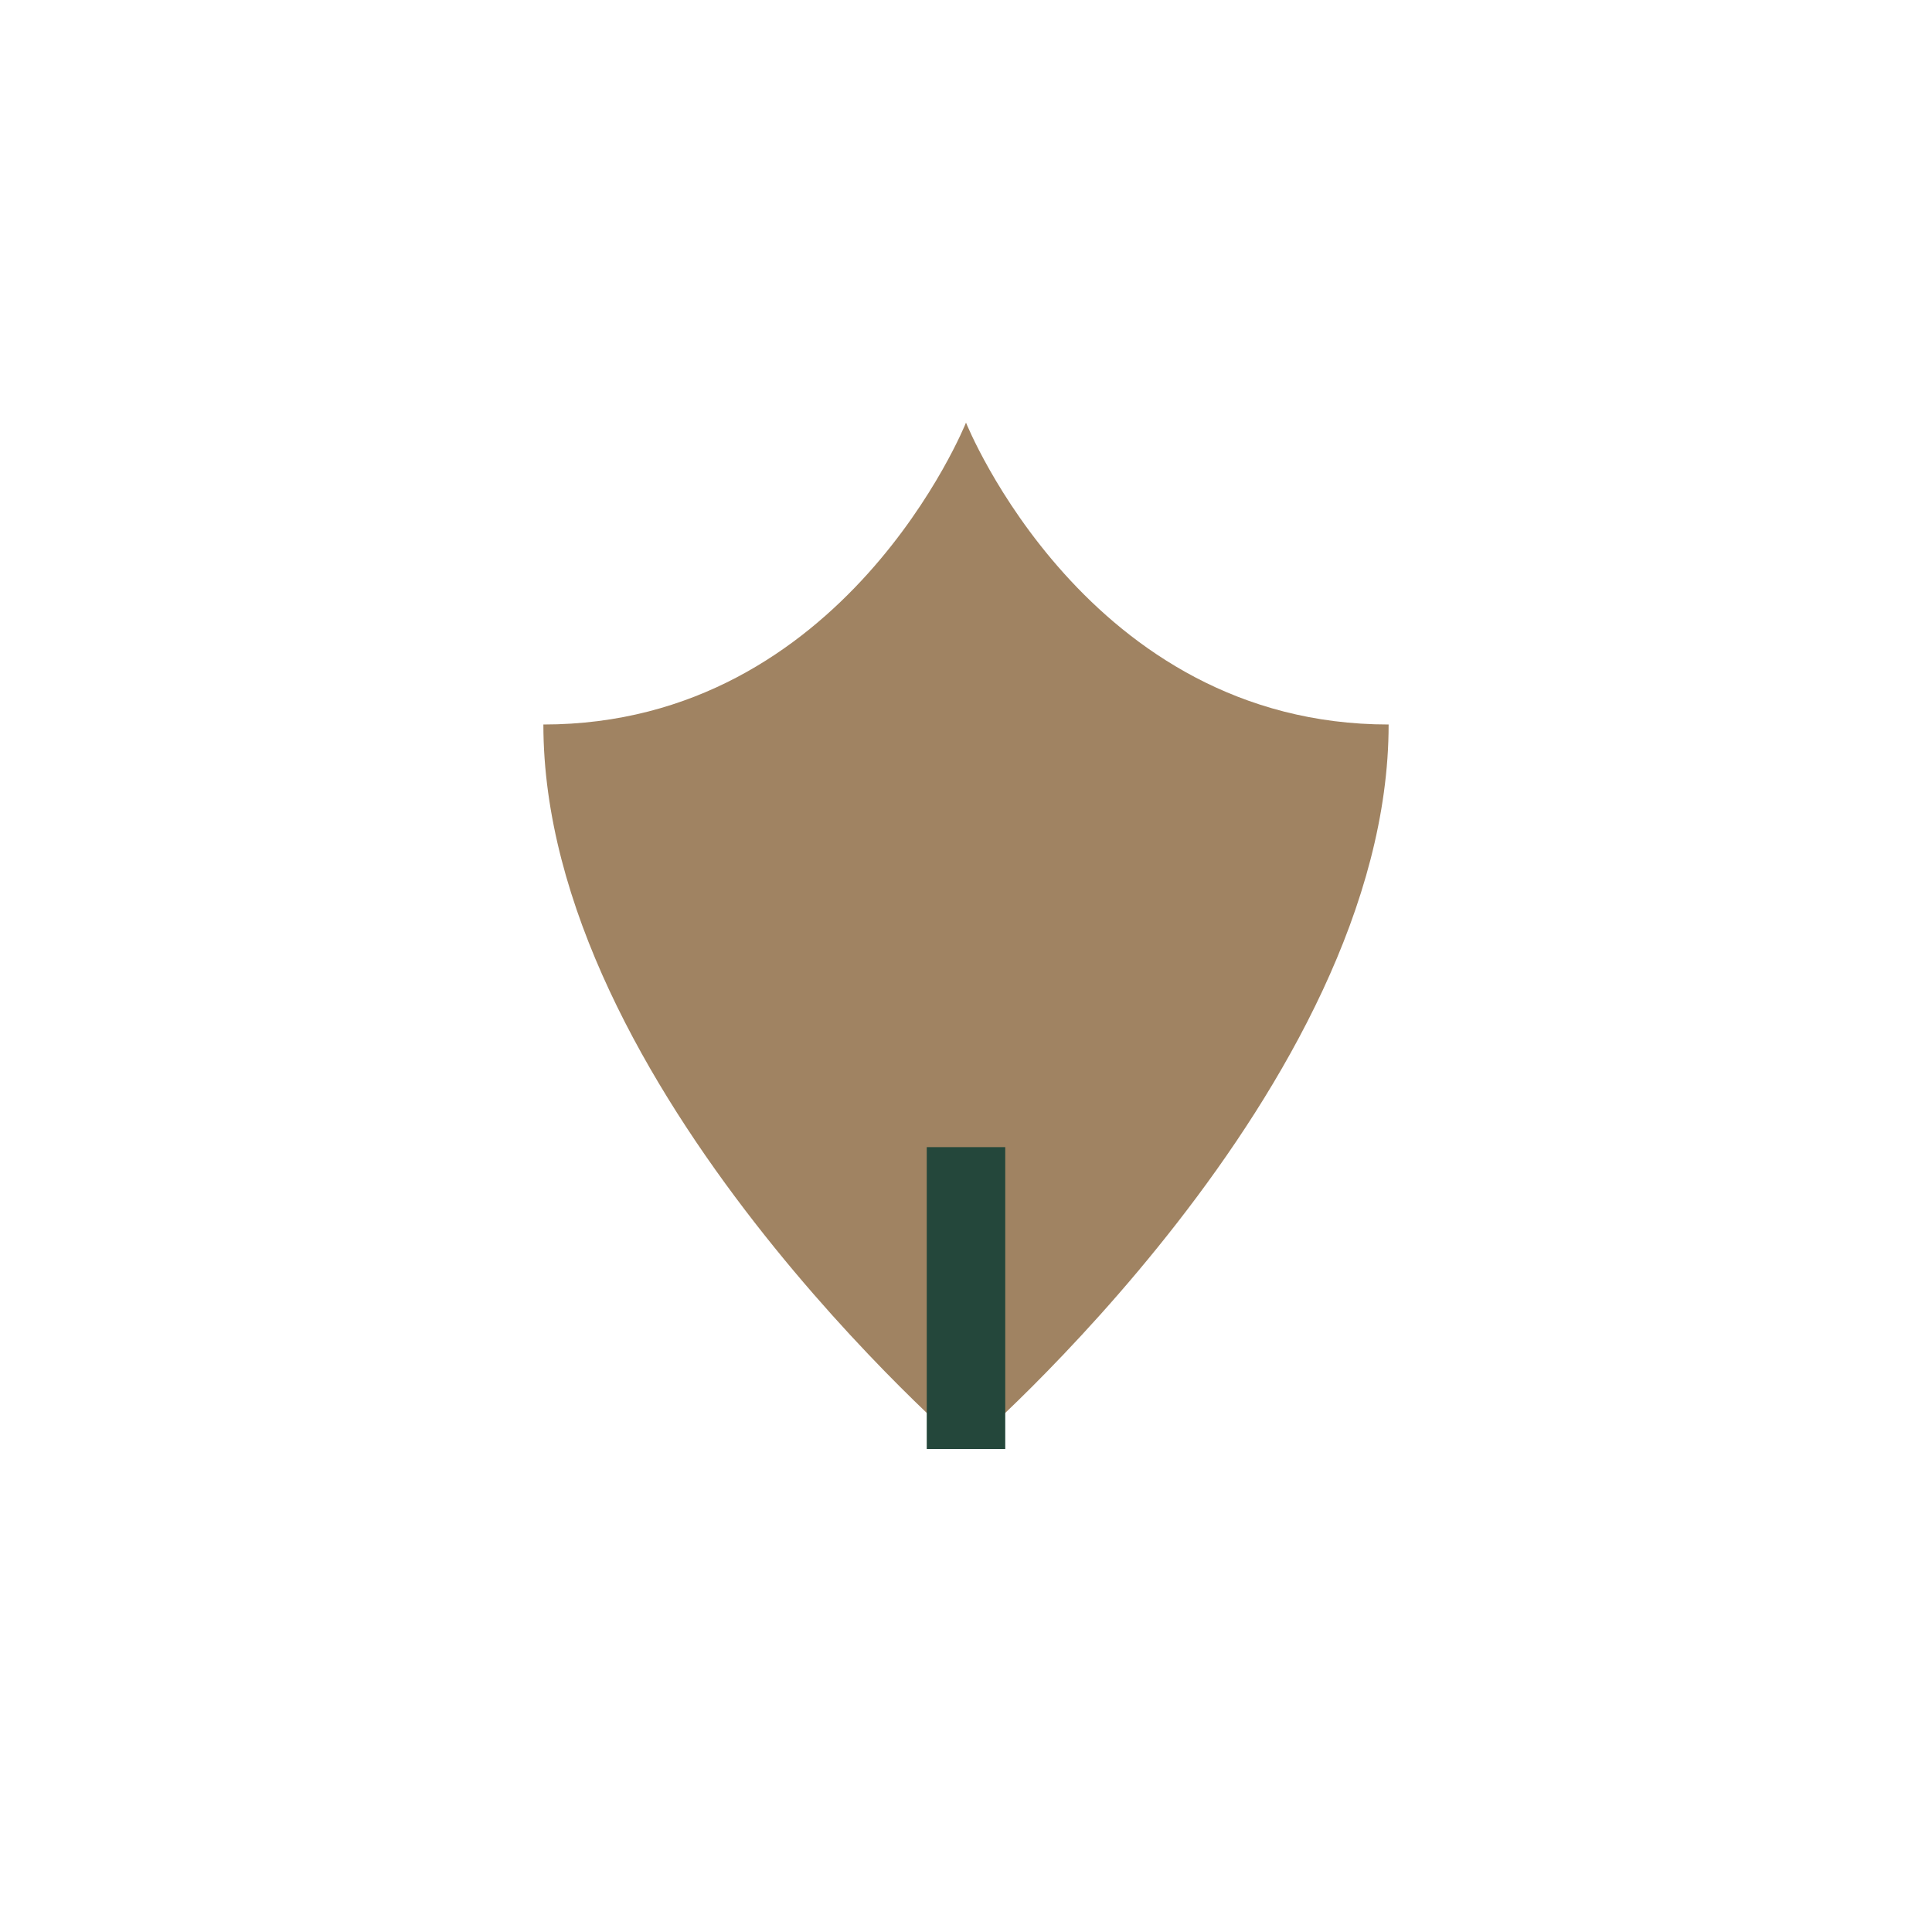<?xml version="1.0" encoding="UTF-8"?>
<svg xmlns="http://www.w3.org/2000/svg" width="32" height="32" viewBox="0 0 32 32"><path d="M16 7s2 5 7 5c0 6-7 12-7 12S9 18 9 12c5 0 7-5 7-5z" fill="#A08362"/><path d="M16 24v-5" stroke="#24473B" stroke-width="1.3"/></svg>